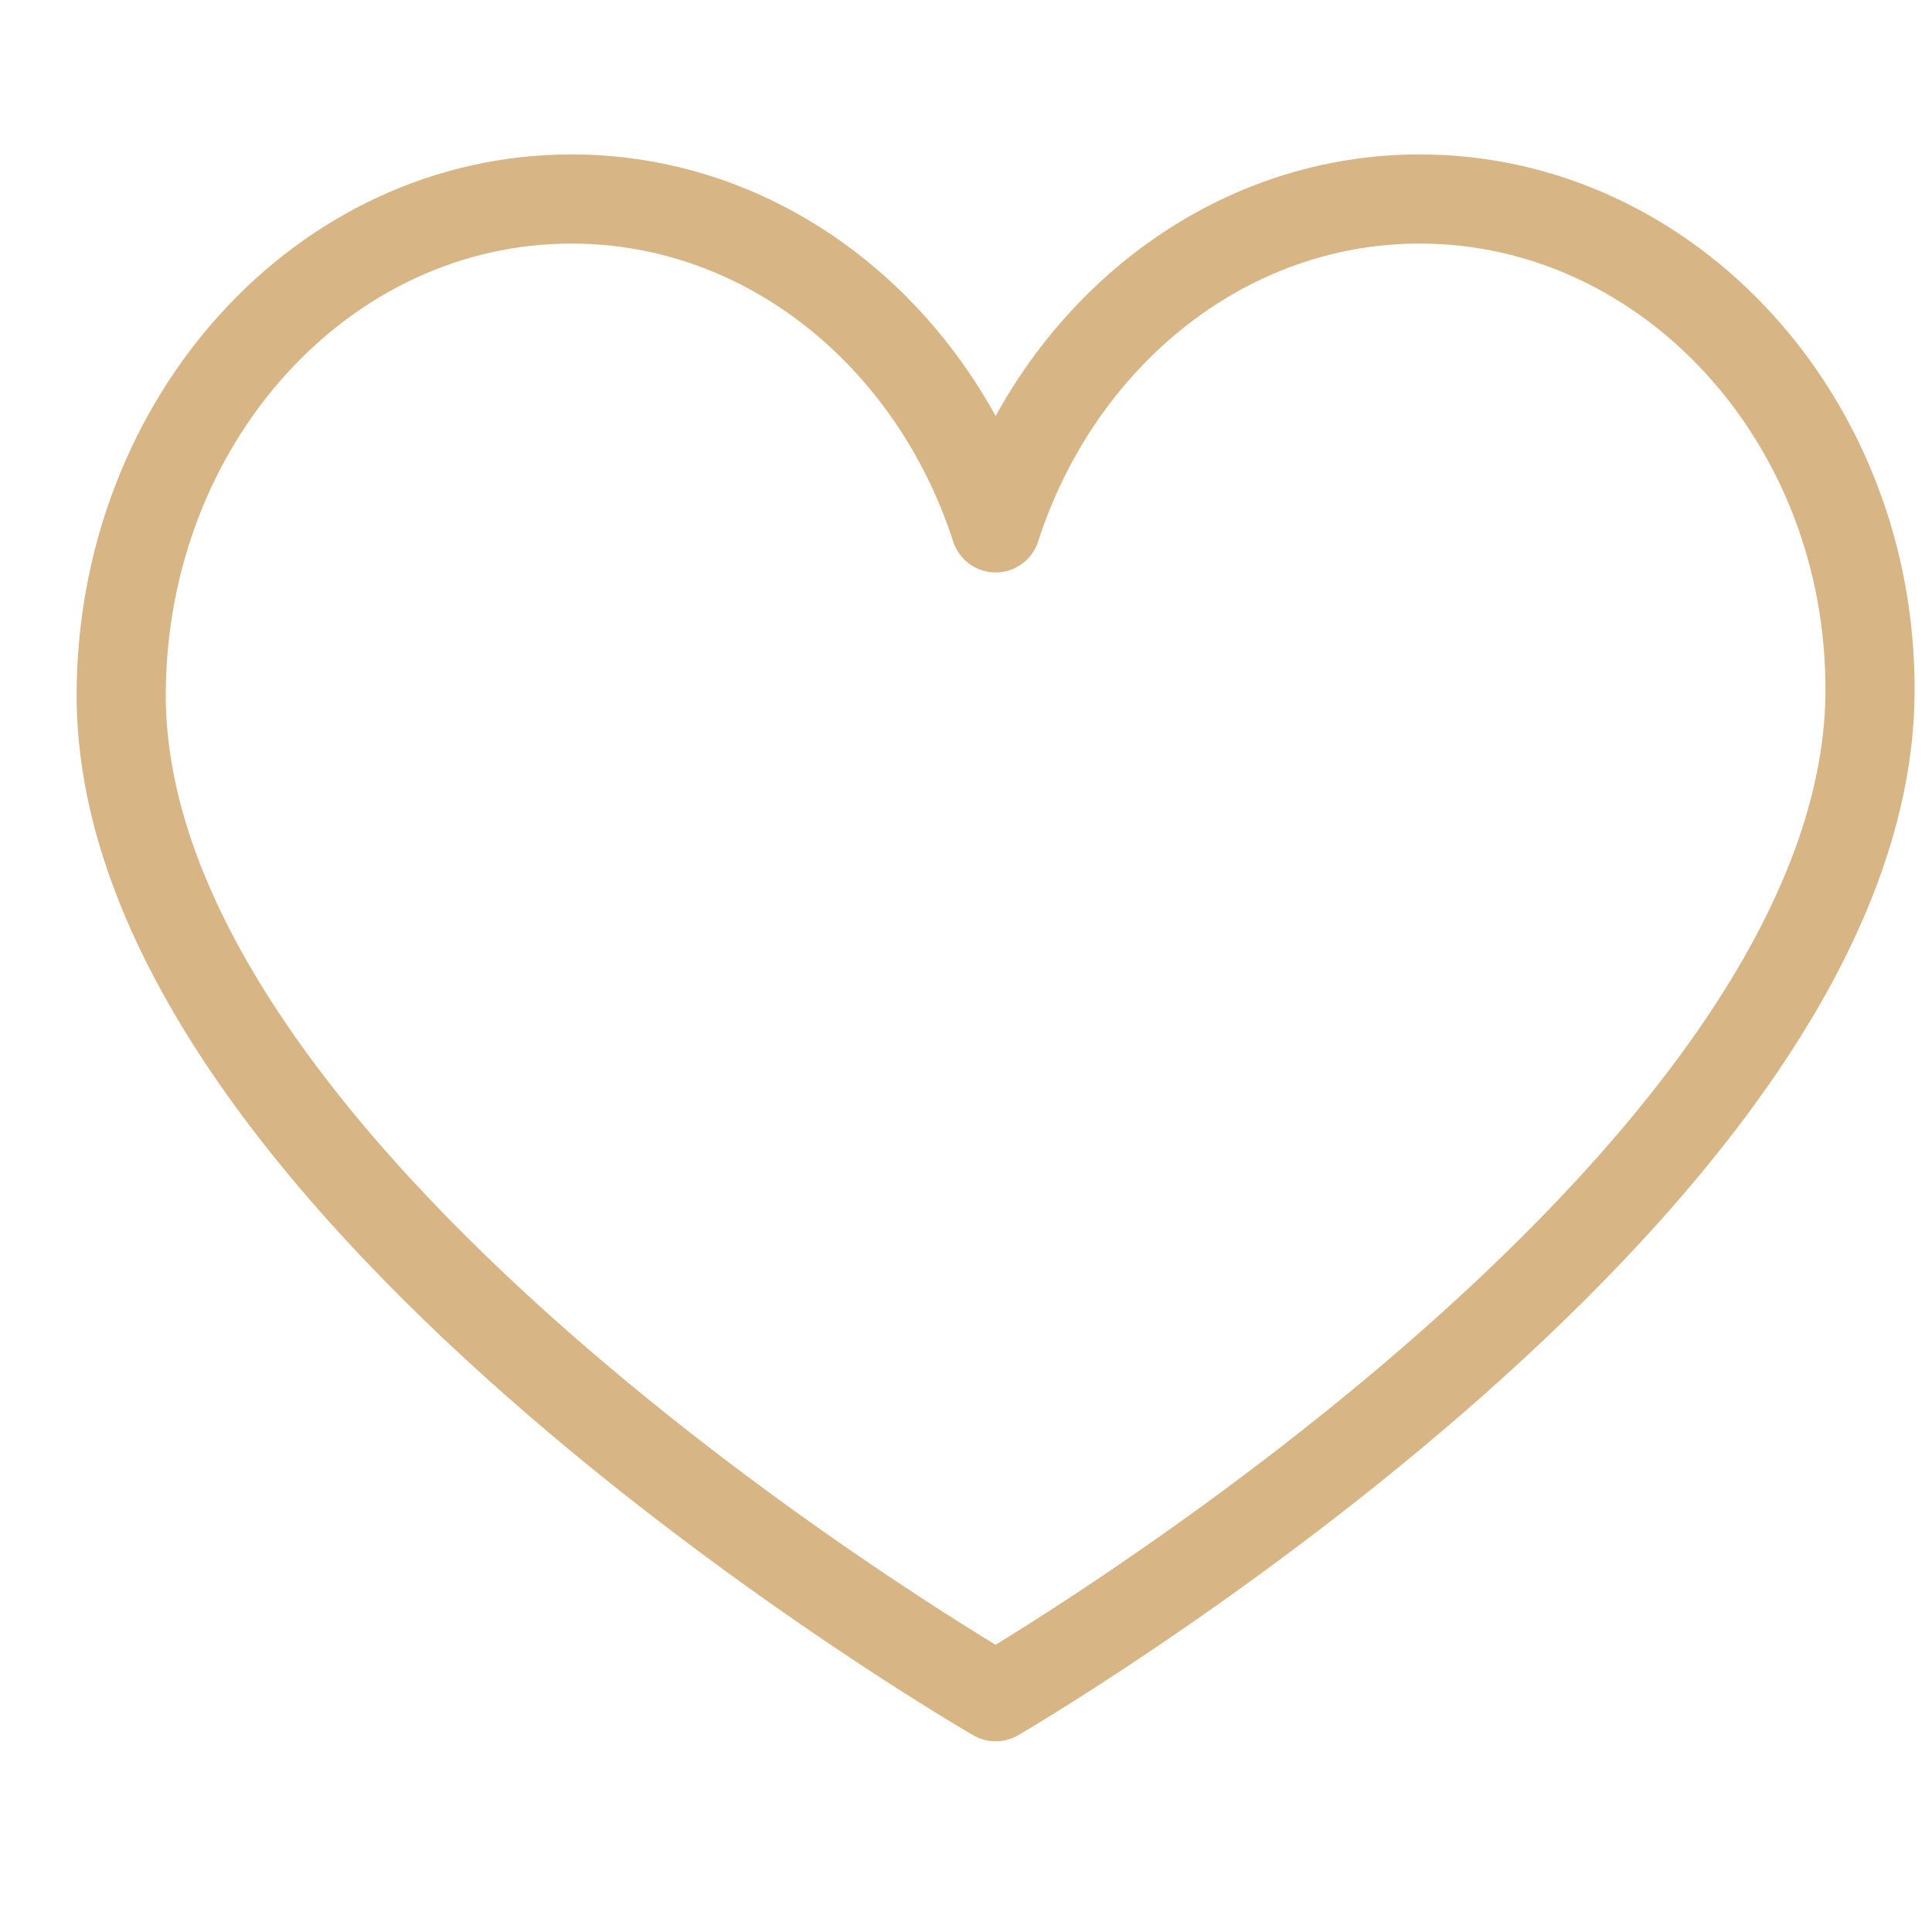 <svg width="26" height="26" viewBox="0 0 26 26" fill="none" xmlns="http://www.w3.org/2000/svg">
<g clip-path="url(#clip0_768_1115)">
<path d="M19.106 2.678C16.469 2.678 14.231 4.527 13.399 7.104C12.566 4.527 10.328 2.678 7.691 2.678C4.344 2.678 1.654 5.651 1.631 9.318C1.589 16.017 13.399 22.834 13.399 22.834C13.399 22.834 25.124 16.017 25.166 9.318C25.189 5.651 22.453 2.678 19.106 2.678Z" stroke="#d8b585" stroke-width="1.2" stroke-miterlimit="10" stroke-linecap="round" stroke-linejoin="round"/>
</g>
<defs>
<clipPath id="clip0_768_1115">
<rect width="25" height="25" fill="white" transform="translate(0.898 0.256)"/>
</clipPath>
</defs>
</svg>
